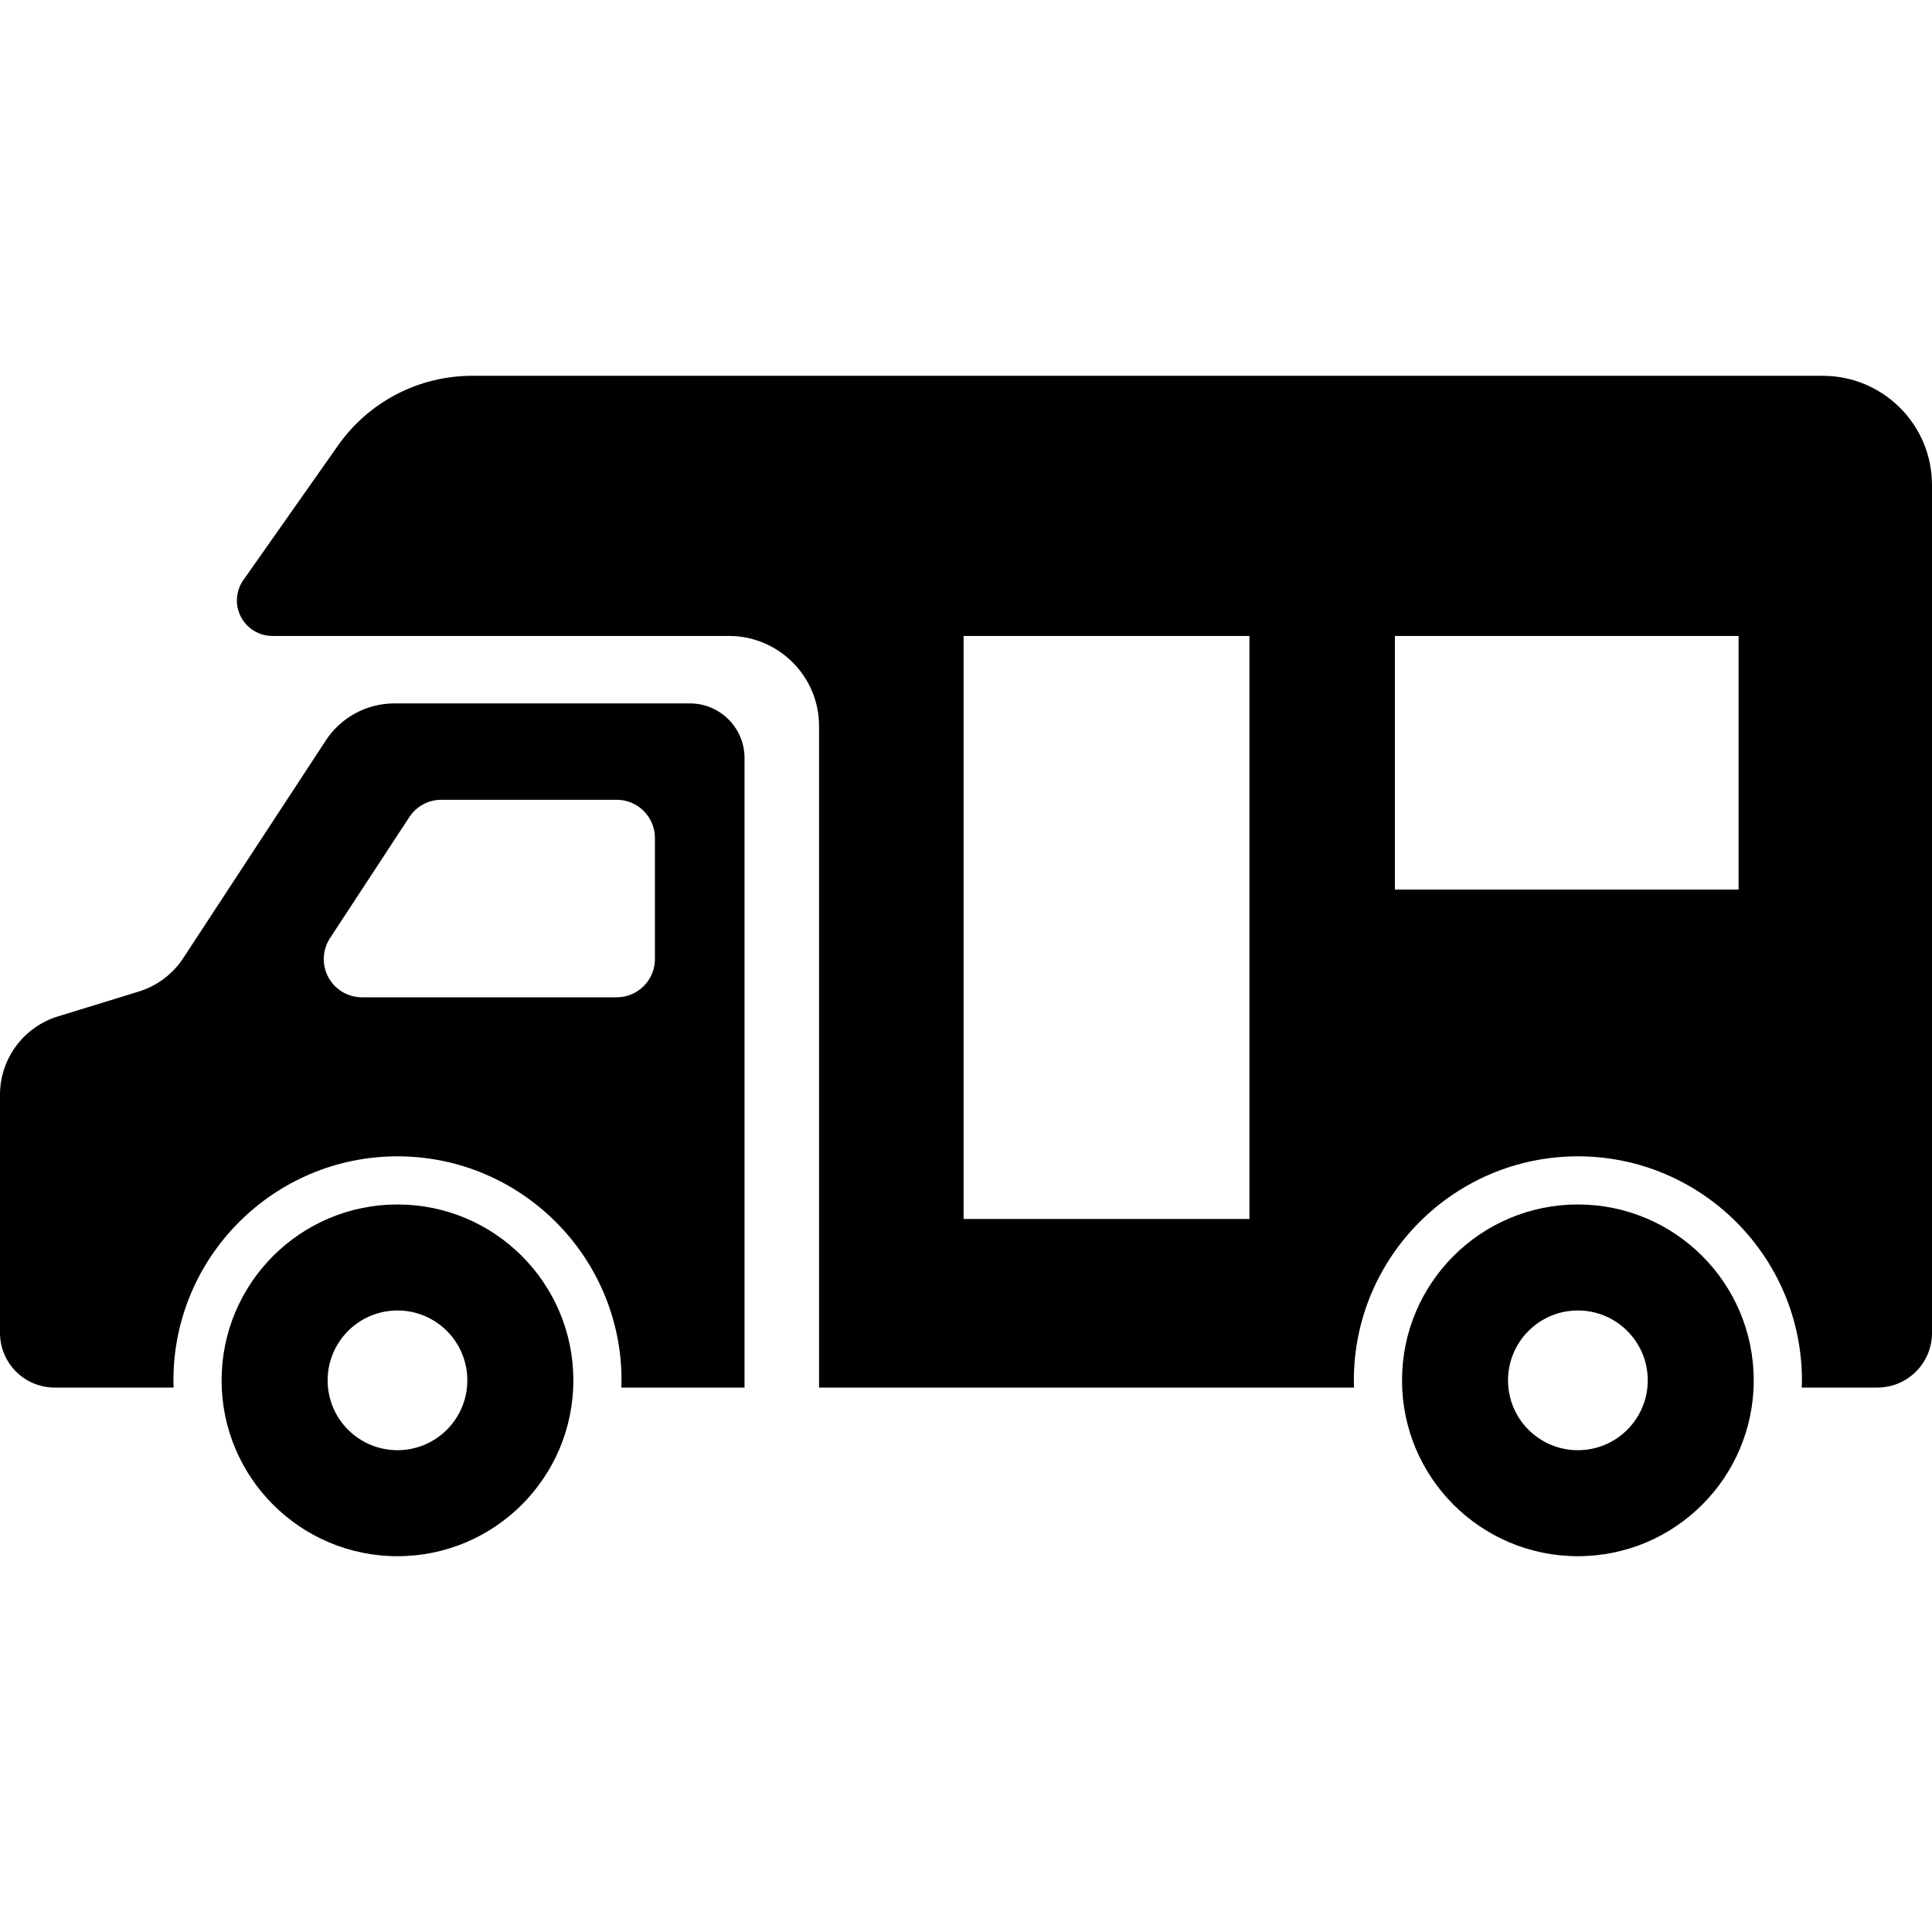 <?xml version="1.0" encoding="utf-8"?>

<!DOCTYPE svg PUBLIC "-//W3C//DTD SVG 1.1//EN" "http://www.w3.org/Graphics/SVG/1.1/DTD/svg11.dtd">

<svg height="800px" width="800px" version="1.1" id="_x32_" xmlns="http://www.w3.org/2000/svg" xmlns:xlink="http://www.w3.org/1999/xlink" 
	 viewBox="0 0 512 512"  xml:space="preserve">
<style type="text/css">
	.st0{fill:#000000;}
</style>
<g>
	<path class="st0" d="M483.04,99.592H125.13c-14.14,0-27.391,6.872-35.526,18.434l-25.105,35.689
		c-2.024,2.868-2.285,6.618-0.664,9.741c1.628,3.122,4.84,5.079,8.358,5.079H193.17c13.198,0,23.887,10.697,23.887,23.888v175.295
		H358.83c-0.023-0.635-0.045-1.27-0.045-1.912c0-32.738,26.629-59.368,59.375-59.368c32.732,0,59.368,26.629,59.368,59.368
		c0,0.643-0.03,1.278-0.052,1.912h20.041c8,0,14.484-6.476,14.484-14.476V128.543C512,112.543,499.04,99.592,483.04,99.592z
		 M331.117,323.035h-75.756v-154.5h75.756V323.035z M460.744,235.746H369.66v-67.211h91.083V235.746z"/>
	<path class="st0" d="M182.832,186.409h-78.311c-7.335,0-14.162,3.698-18.174,9.815l-37.788,57.695
		c-2.779,4.235-6.939,7.365-11.779,8.851l-21.452,6.596C6.222,272.168,0,280.593,0,290.124v63.118c0,8,6.483,14.476,14.476,14.476
		h31.536c-0.022-0.635-0.052-1.27-0.052-1.912c0-32.738,26.636-59.368,59.376-59.368c32.738,0,59.376,26.629,59.376,59.368
		c0,0.643-0.03,1.278-0.053,1.912h32.65V200.893C197.308,192.901,190.832,186.409,182.832,186.409z M173.562,254.166
		c0,5.595-4.534,10.129-10.136,10.129H95.938c-3.727,0-7.148-2.032-8.919-5.319c-1.77-3.272-1.598-7.253,0.441-10.367l21.02-32.075
		c1.875-2.868,5.064-4.586,8.478-4.586h46.468c5.602,0,10.136,4.542,10.136,10.136V254.166z"/>
	<path class="st0" d="M105.336,319.196c-25.74,0-46.61,20.87-46.61,46.61c0,25.741,20.87,46.603,46.61,46.603
		c25.732,0,46.61-20.862,46.61-46.603C151.945,340.066,131.068,319.196,105.336,319.196z M105.336,384.316
		c-10.226,0-18.51-8.284-18.51-18.51c0-10.218,8.284-18.517,18.51-18.517c10.226,0,18.51,8.299,18.51,18.517
		C123.845,376.032,115.561,384.316,105.336,384.316z"/>
	<path class="st0" d="M418.16,319.196c-25.747,0-46.609,20.87-46.609,46.61c0,25.741,20.862,46.603,46.609,46.603
		c25.726,0,46.595-20.862,46.595-46.603C464.755,340.066,443.885,319.196,418.16,319.196z M418.16,384.316
		c-10.233,0-18.517-8.284-18.517-18.51c0-10.218,8.284-18.517,18.517-18.517c10.218,0,18.51,8.299,18.51,18.517
		C436.669,376.032,428.378,384.316,418.16,384.316z"/>
</g>
</svg>